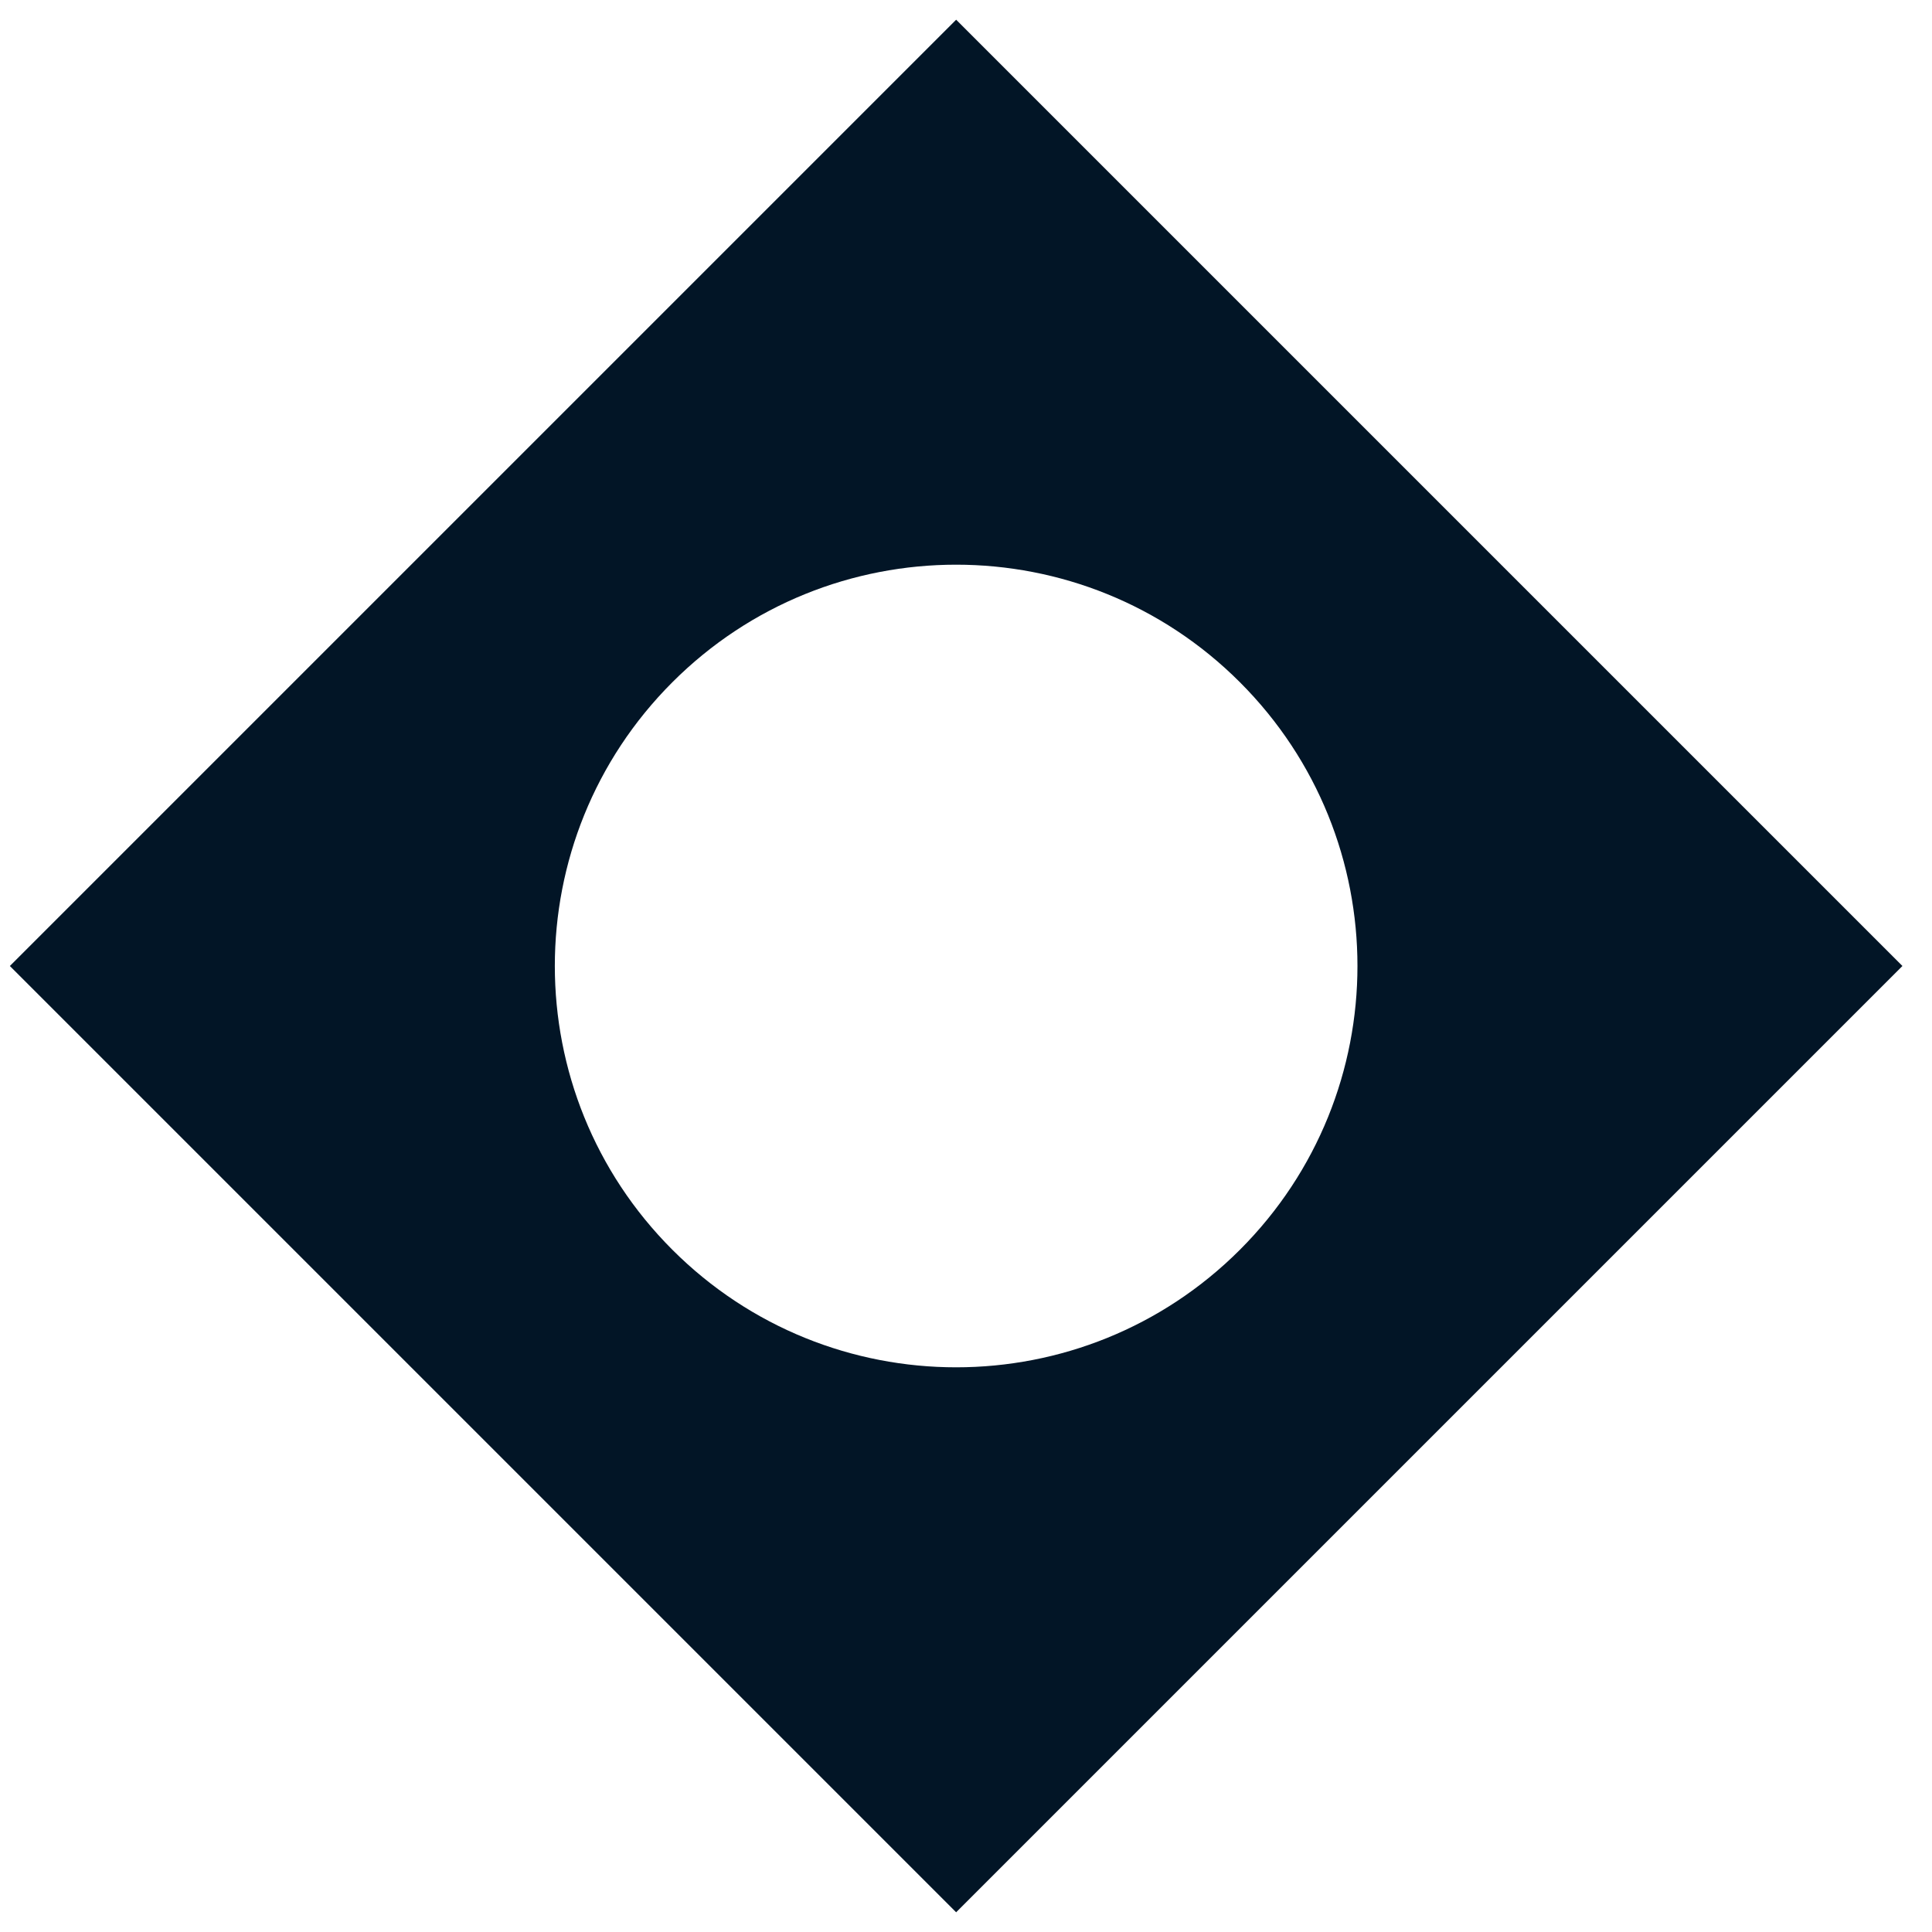 <svg width="49" height="49" viewBox="0 0 49 49" fill="none" xmlns="http://www.w3.org/2000/svg">
<g clip-path="url(#clip0_35_1223)">
<path d="M24.25 0.5L0.25 24.5L24.25 48.5L48.25 24.5L24.25 0.5ZM17.053 31.697C13.078 27.722 13.078 21.278 17.053 17.303C21.028 13.328 27.472 13.328 31.447 17.303C35.422 21.278 35.422 27.722 31.447 31.697C27.472 35.672 21.028 35.672 17.053 31.697Z" fill="#021526"/>
</g>
<defs>
<clipPath id="clip0_35_1223">
<rect width="48" height="48" fill="white" transform="translate(0.25 0.5)"/>
</clipPath>
</defs>
</svg>
